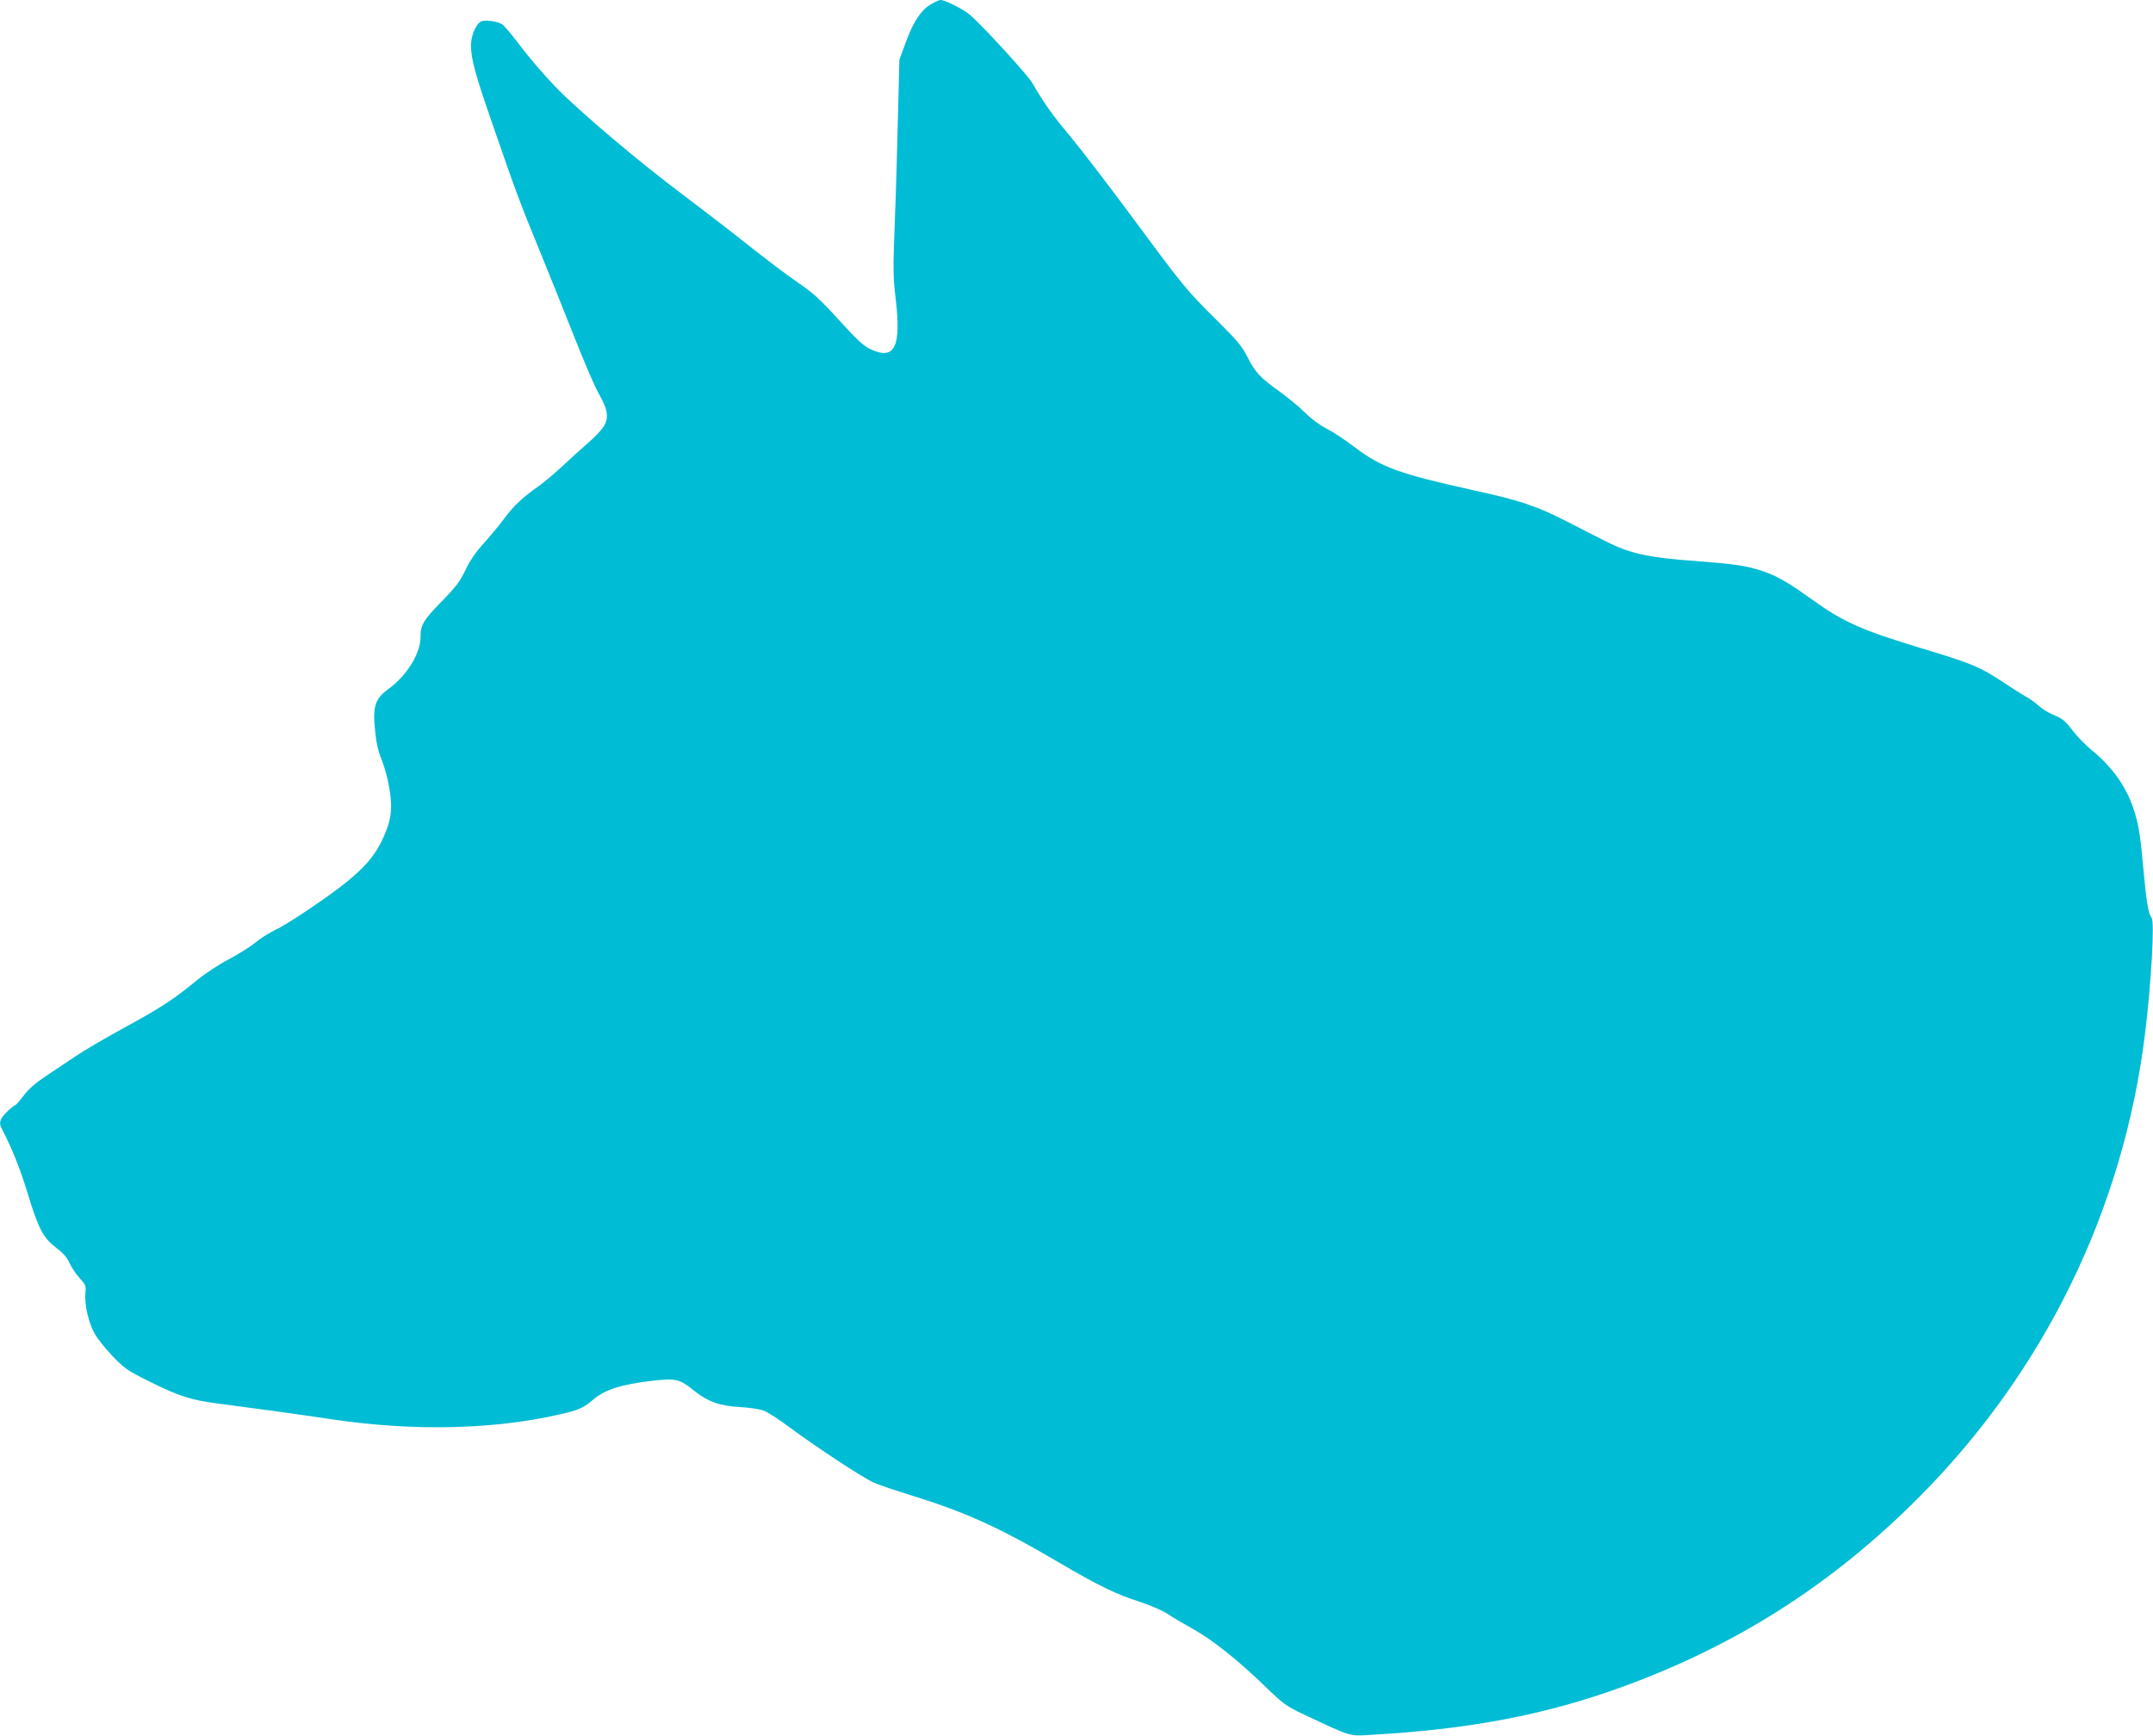 <?xml version="1.0" standalone="no"?>
<!DOCTYPE svg PUBLIC "-//W3C//DTD SVG 20010904//EN"
 "http://www.w3.org/TR/2001/REC-SVG-20010904/DTD/svg10.dtd">
<svg version="1.0" xmlns="http://www.w3.org/2000/svg"
 width="1280pt" height="1032pt" viewBox="0 0 1280 1032"
 preserveAspectRatio="xMidYMid meet">
<g transform="translate(0,1032) scale(0.1,-0.1)"
fill="#00bcd4" stroke="none">
<path d="M5529 10291 c-57 -36 -101 -104 -146 -228 l-36 -98 -8 -320 c-4 -176
-12 -463 -19 -637 -11 -288 -11 -332 5 -465 34 -287 -6 -367 -150 -299 -40 18
-81 56 -188 174 -114 125 -156 163 -245 223 -59 40 -192 141 -297 224 -104 83
-271 211 -369 285 -265 197 -634 509 -772 652 -67 69 -161 179 -209 243 -48
64 -97 122 -109 130 -33 21 -113 30 -132 14 -30 -24 -54 -87 -54 -139 0 -81
25 -172 137 -494 134 -388 155 -443 273 -731 54 -132 146 -361 205 -510 58
-148 124 -301 147 -340 53 -92 59 -142 25 -194 -14 -21 -54 -63 -88 -92 -35
-30 -101 -90 -148 -134 -47 -44 -111 -98 -141 -120 -105 -74 -152 -118 -213
-199 -33 -45 -90 -112 -125 -151 -43 -47 -78 -98 -104 -153 -33 -69 -58 -102
-144 -190 -107 -109 -124 -138 -124 -211 0 -97 -83 -230 -191 -308 -81 -58
-95 -106 -78 -258 7 -67 20 -121 39 -165 15 -36 36 -111 45 -168 21 -128 11
-195 -46 -313 -42 -87 -101 -156 -208 -243 -104 -85 -357 -255 -424 -285 -34
-16 -87 -49 -117 -74 -30 -25 -102 -70 -160 -101 -58 -30 -144 -87 -190 -125
-137 -113 -217 -165 -432 -282 -112 -61 -243 -138 -293 -172 -49 -33 -129 -87
-178 -119 -58 -39 -101 -77 -127 -113 -23 -30 -44 -55 -48 -55 -5 0 -27 -18
-50 -40 -42 -41 -50 -65 -33 -98 63 -121 112 -244 155 -386 65 -214 93 -266
170 -325 41 -31 65 -58 79 -90 11 -25 38 -65 59 -89 37 -40 40 -47 36 -90 -7
-68 19 -179 55 -242 17 -30 65 -90 106 -133 69 -72 88 -86 213 -148 177 -89
254 -114 413 -134 200 -26 459 -61 685 -95 482 -71 960 -60 1355 32 101 23
135 38 183 79 76 67 169 97 367 120 134 15 157 9 243 -61 82 -65 151 -89 271
-96 53 -3 116 -12 140 -21 24 -8 96 -55 160 -103 152 -113 431 -297 497 -326
29 -13 134 -48 234 -79 315 -98 517 -190 865 -395 235 -138 340 -189 484 -235
63 -21 134 -52 164 -72 28 -19 94 -58 145 -86 115 -63 269 -185 428 -339 115
-111 128 -121 240 -174 272 -128 267 -127 379 -120 600 33 1052 119 1515 288
674 246 1238 606 1746 1113 757 755 1231 1726 1358 2780 36 297 56 655 38 677
-19 24 -31 93 -47 268 -20 226 -30 288 -61 381 -43 133 -129 252 -251 351 -35
29 -82 77 -105 107 -49 65 -66 79 -127 104 -25 10 -62 33 -82 52 -21 19 -52
41 -69 50 -17 9 -85 51 -149 94 -132 87 -180 107 -486 199 -346 105 -456 154
-639 285 -143 103 -210 142 -296 171 -98 33 -164 42 -407 61 -208 15 -311 32
-405 64 -58 20 -96 38 -338 163 -192 99 -290 132 -570 193 -440 97 -549 137
-706 256 -56 43 -132 93 -170 112 -42 22 -90 58 -124 92 -30 31 -98 87 -150
125 -119 85 -148 116 -195 210 -32 63 -62 98 -180 215 -182 180 -201 204 -504
614 -140 189 -303 402 -364 475 -108 129 -161 203 -228 320 -31 53 -297 343
-375 410 -39 32 -146 86 -171 86 -11 0 -39 -13 -64 -29z"/>
</g>
</svg>
